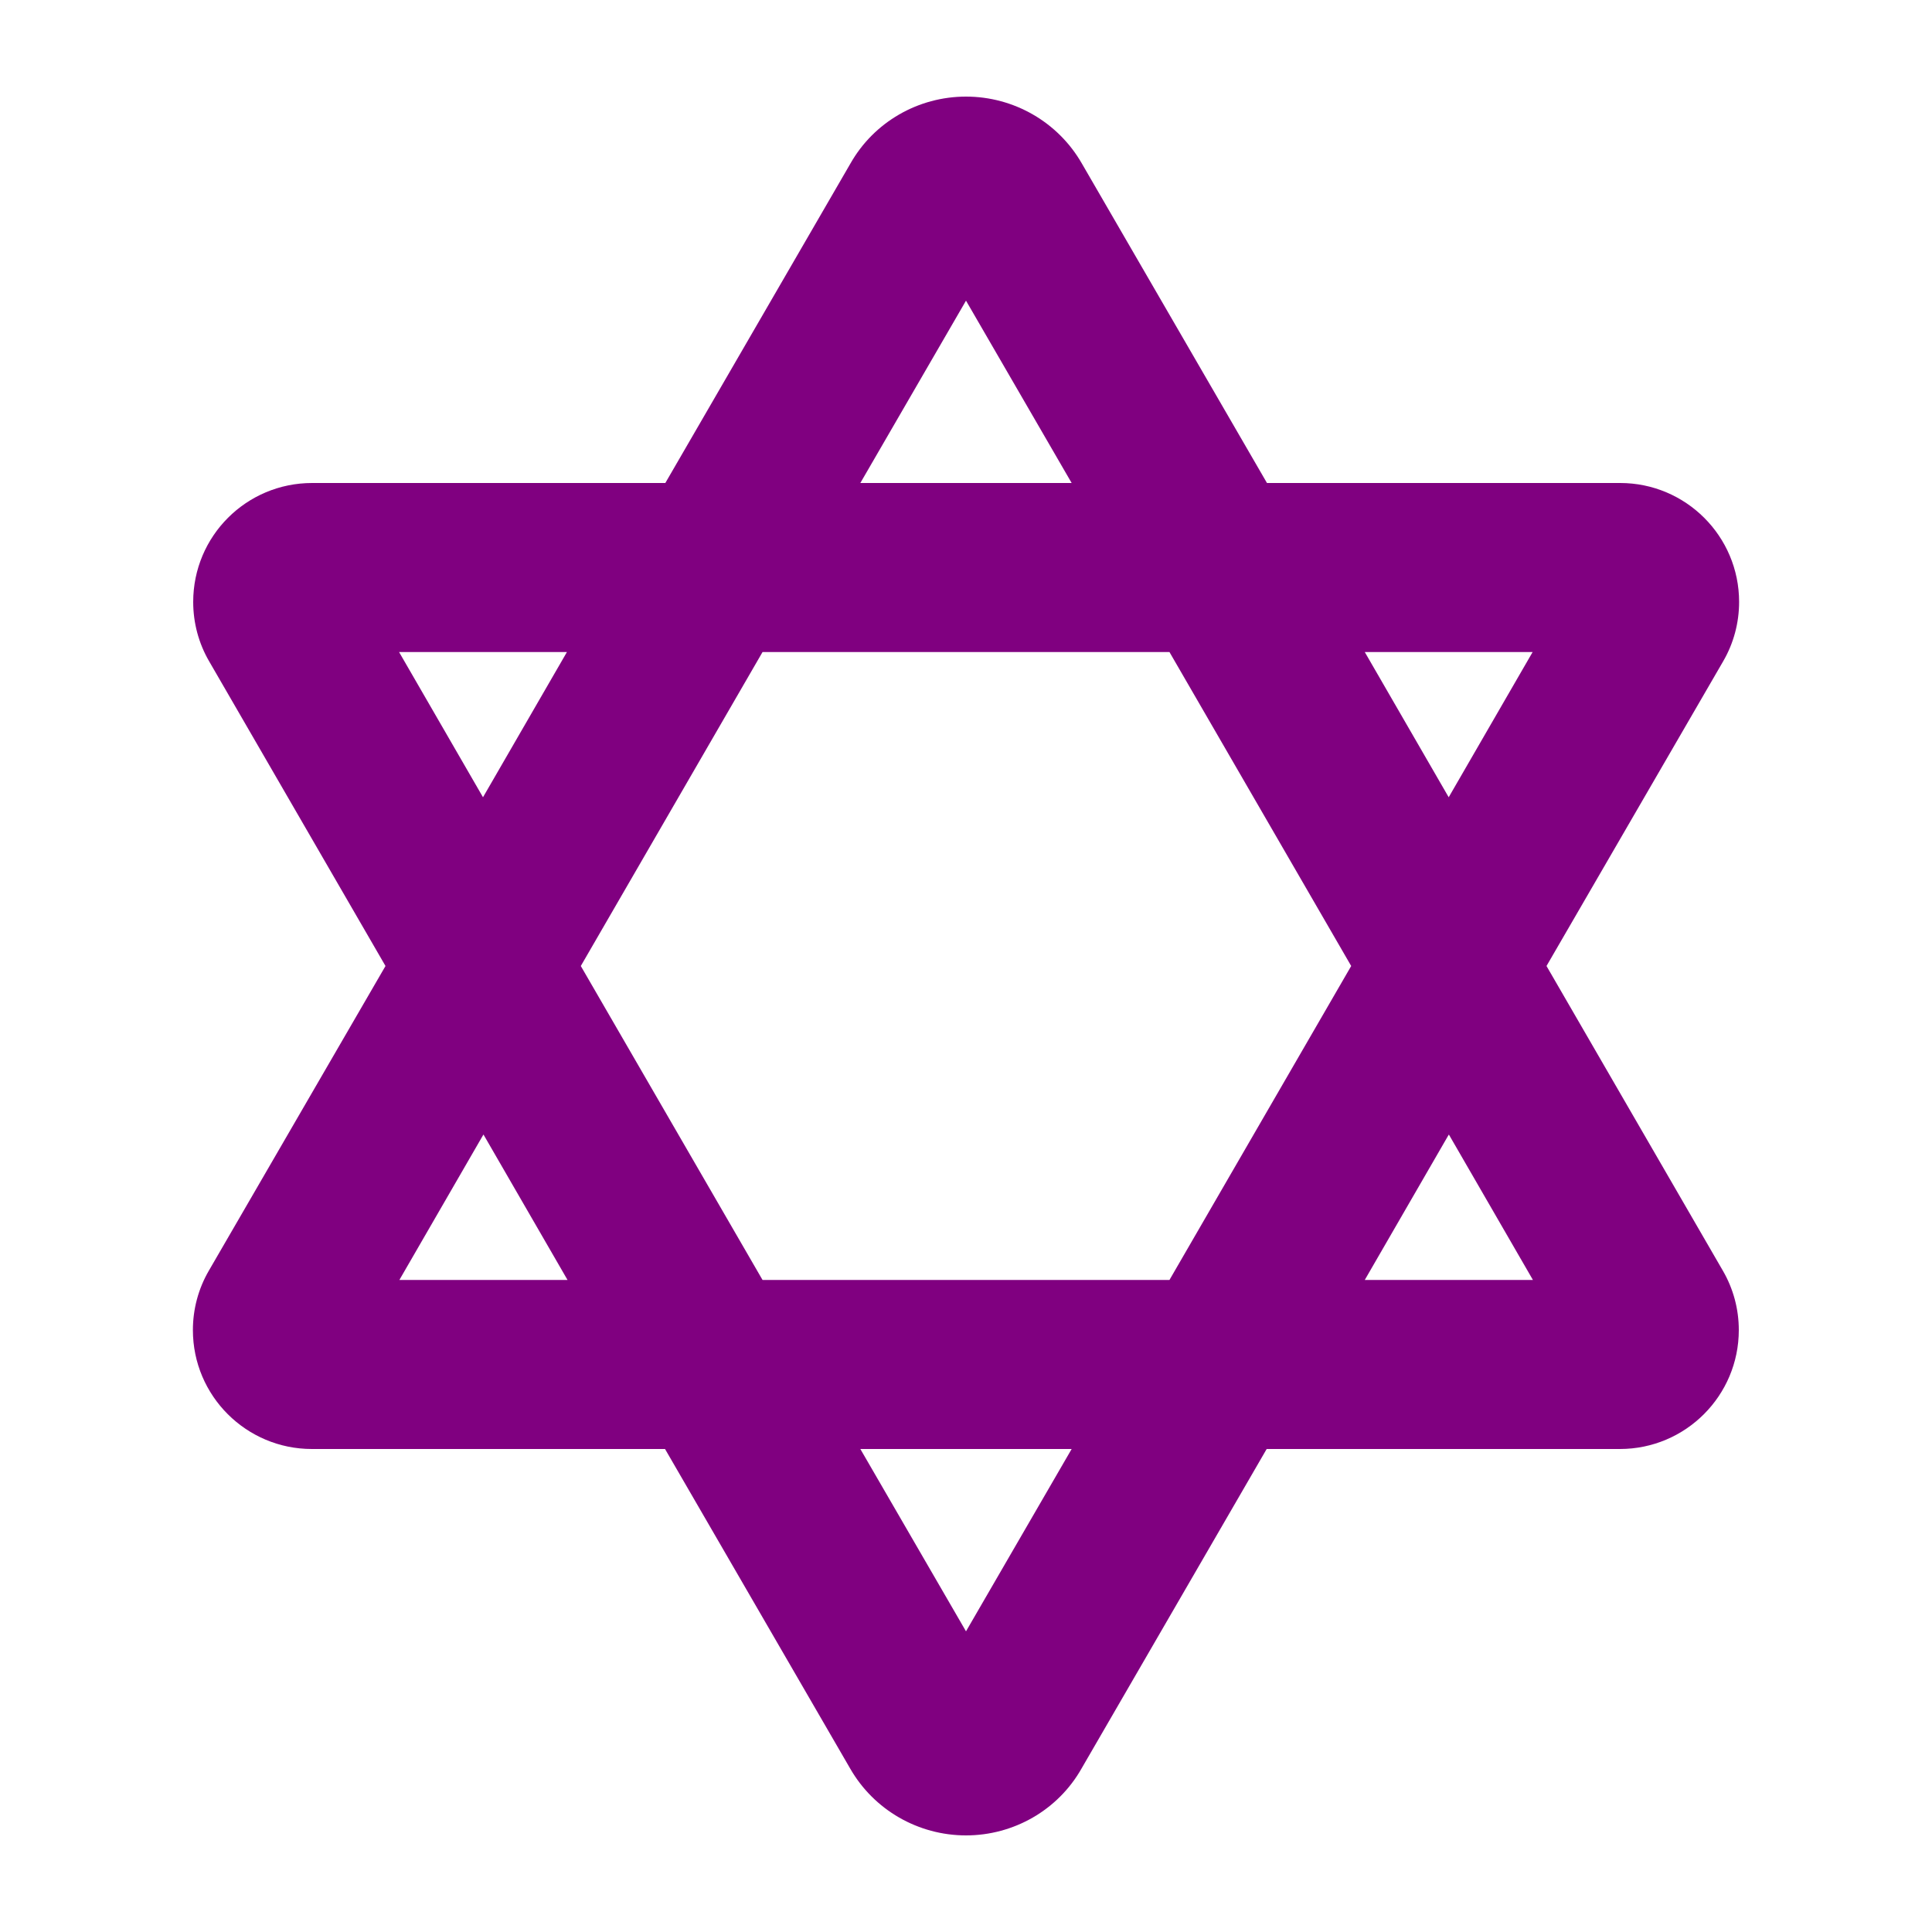 <svg xmlns="http://www.w3.org/2000/svg" height="32" width="32" viewBox="0 0 640 640"><path fill="#800080" d="M479.9 375.9L452.1 424L507.8 424L480 375.9zM447.6 320L387.4 216L252.6 216L192.4 320L252.6 424L387.4 424L447.6 320zM512.3 320L570.7 420.9C574.2 426.9 576 433.7 576 440.6C576 462.3 558.4 480 536.6 480L419.6 480L358.3 585.8C350.5 599.6 335.8 608 320 608C304.2 608 289.5 599.6 281.6 585.8L220.3 480L103.3 480C81.6 480 63.9 462.4 63.9 440.6C63.9 433.7 65.7 426.9 69.2 420.9L127.7 320L69.3 219.1C65.8 213.1 64 206.3 64 199.4C64 177.6 81.6 160 103.4 160L220.4 160L281.7 54.2C289.5 40.4 304.2 32 320 32C335.8 32 350.5 40.4 358.4 54.2L419.7 160L536.7 160C558.4 160 576.1 177.6 576.1 199.4C576.1 206.3 574.3 213.1 570.8 219.1L512.3 320zM452.1 216L479.9 264.1L507.7 216L452 216zM355 160L320 99.6L285 160L355 160zM187.9 216L132.2 216L160 264.1L187.8 216zM160.1 375.9L132.3 424L188 424L160.2 375.9zM285 480L320 540.4L355 480L285 480z"></path></svg>